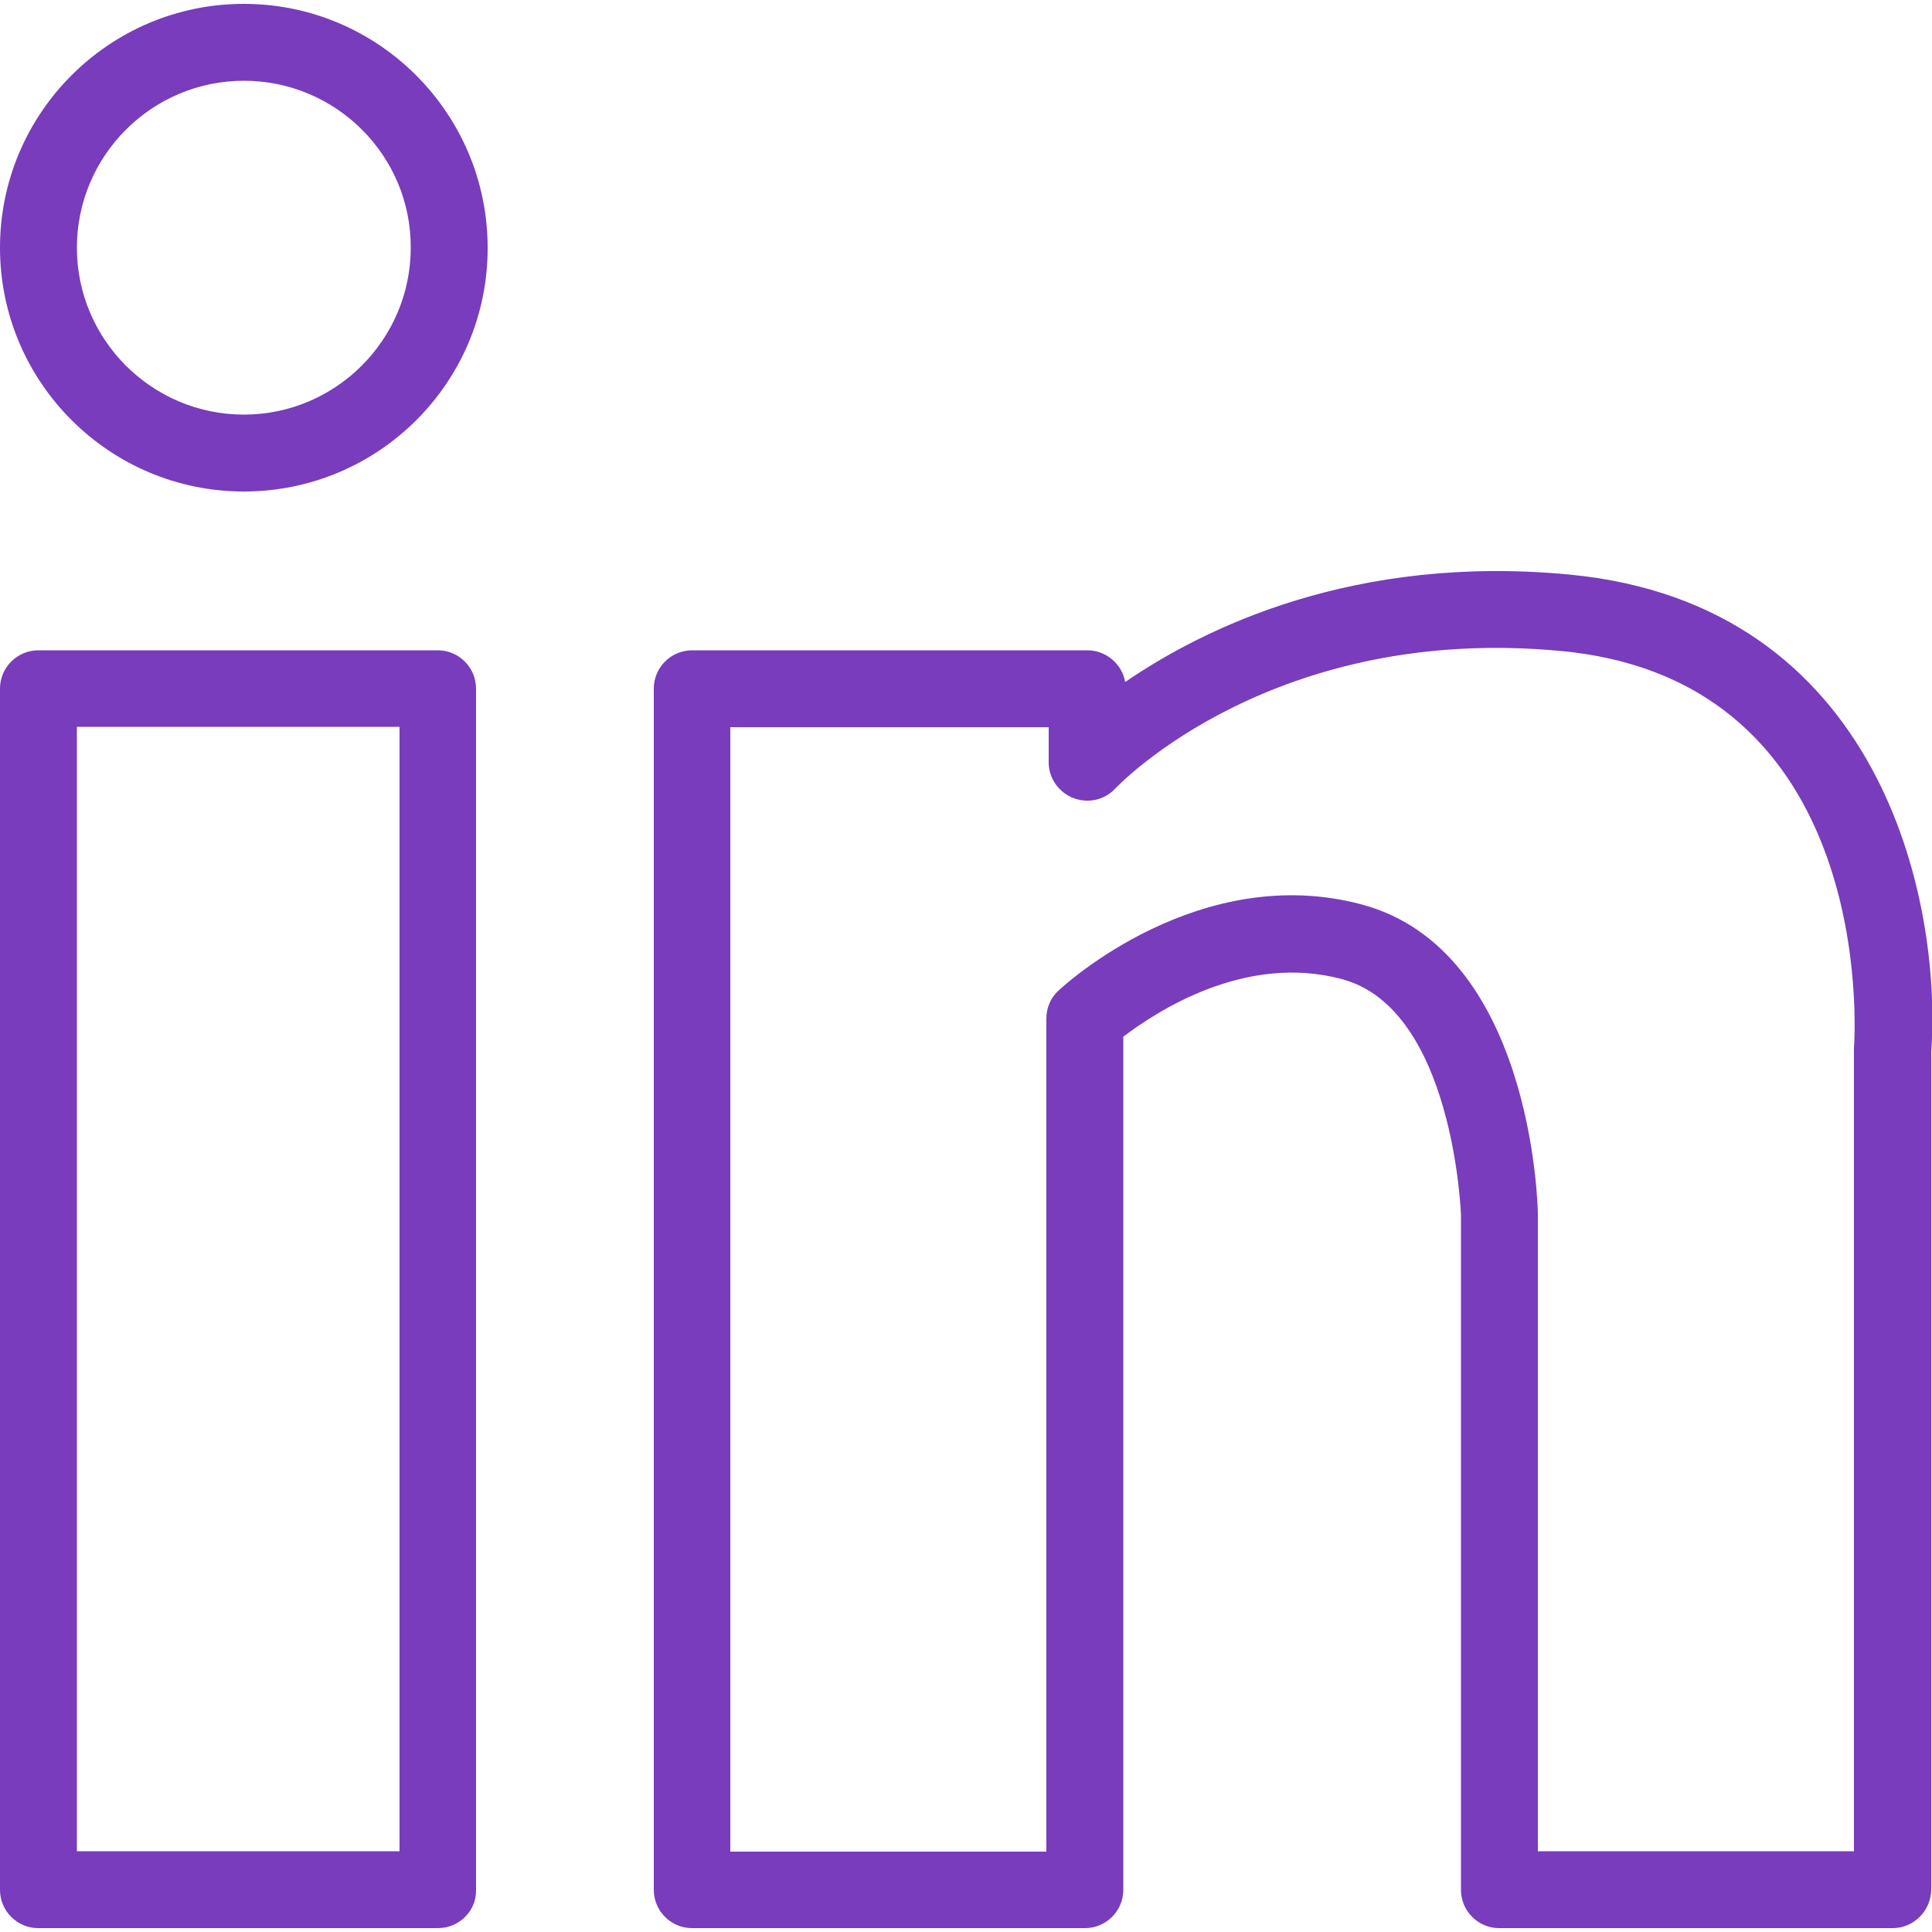 <?xml version="1.0" encoding="utf-8"?>
<!-- Generator: Adobe Illustrator 22.1.0, SVG Export Plug-In . SVG Version: 6.00 Build 0)  -->
<svg version="1.1" id="Calque_1" xmlns="http://www.w3.org/2000/svg" xmlns:xlink="http://www.w3.org/1999/xlink" x="0px" y="0px"
	 viewBox="0 0 500 500" style="enable-background:new 0 0 500 500;" xml:space="preserve">
<style type="text/css">
	.st0{fill:#783CBD;}
</style>
<g>
	<g>
		<path class="st0" d="M63.1,127.2C28.3,127.2,0,98.9,0,64.1C0,29.3,28.3,1,63.1,1s63.1,28.3,63.1,63.1
			C126.3,98.9,98,127.2,63.1,127.2z M63.1,20.9c-23.8,0-43.2,19.4-43.2,43.2c0,23.8,19.4,43.2,43.2,43.2s43.2-19.4,43.2-43.2
			C106.4,40.3,87,20.9,63.1,20.9z"/>
	</g>
	<g>
		<path class="st0" d="M113.3,499H9.9c-5.5,0-9.9-4.5-9.9-9.9V178.2c0-5.5,4.5-9.9,9.9-9.9h103.4c5.5,0,9.9,4.5,9.9,9.9v310.9
			C123.3,494.6,118.8,499,113.3,499z M19.9,479.1h83.5v-291H19.9V479.1z"/>
	</g>
	<g>
		<path class="st0" d="M489.8,499H388c-5.5,0-9.9-4.5-9.9-9.9V314.5c0-0.3-1.9-53.4-30.8-61.1c-25.2-6.8-48.3,8.6-56.6,14.9v220.8
			c0,5.5-4.5,9.9-9.9,9.9H179.1c-5.5,0-9.9-4.5-9.9-9.9V178.2c0-5.5,4.5-9.9,9.9-9.9h102.3c4.9,0,9,3.6,9.8,8.2
			c20.6-14.1,59.4-33.1,115-27.8c80.4,7.7,96.4,84,93.6,123.6v216.8C499.7,494.6,495.2,499,489.8,499z M398,479.1h81.8V271.9
			c0-0.2,0-0.5,0-0.7c0.3-3.9,5.8-94.9-75.6-102.7c-74.1-7.1-114,33.9-115.6,35.6c-2.8,3-7.1,3.9-10.9,2.4c-3.8-1.5-6.3-5.2-6.3-9.2
			v-9.1h-82.4v291h81.8V263.6c0-2.8,1.1-5.4,3.2-7.3c1.5-1.4,36.5-33.5,78.5-22.2c43.8,11.8,45.5,77.4,45.5,80.2V479.1z"/>
	</g>
</g>
</svg>
